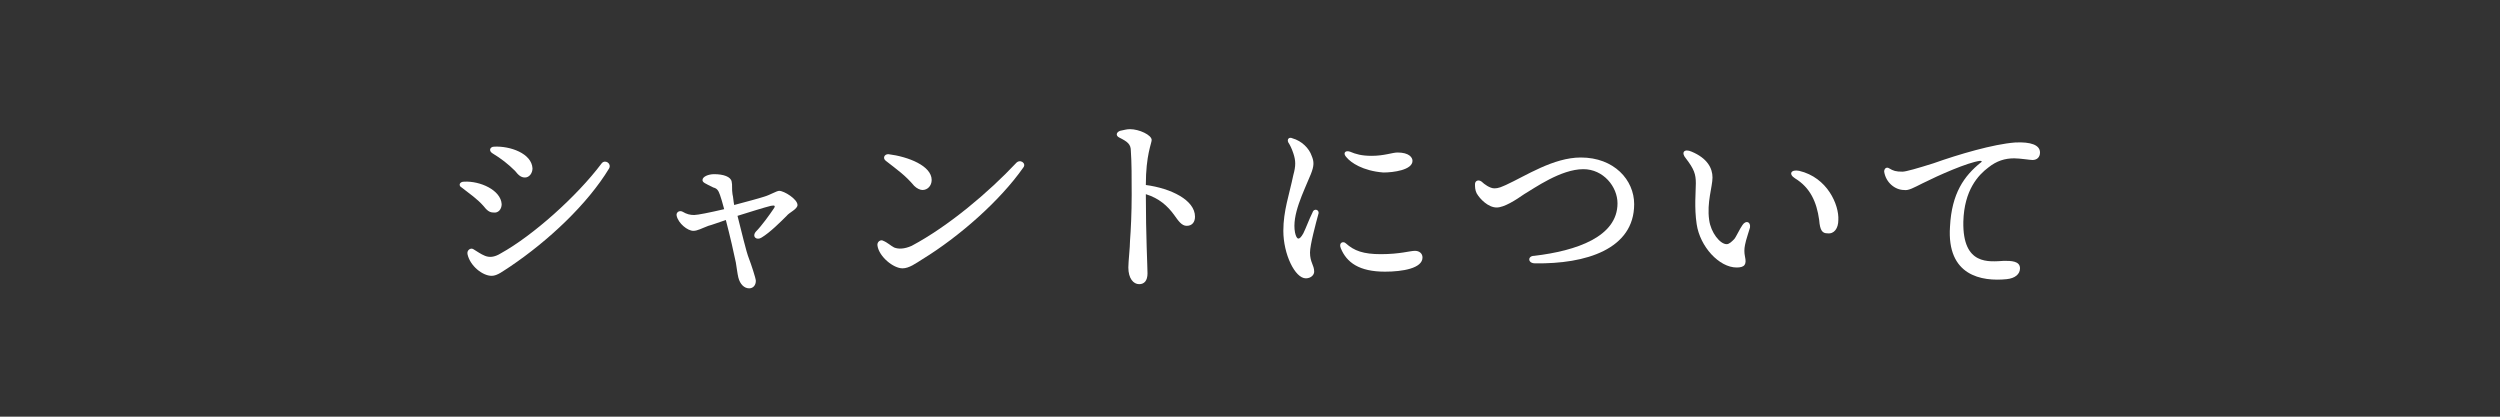 <?xml version="1.0" encoding="utf-8"?>
<!-- Generator: Adobe Illustrator 26.3.1, SVG Export Plug-In . SVG Version: 6.00 Build 0)  -->
<svg version="1.1" id="Layer_2_00000015353376540205150010000016749279161357995681_"
	 xmlns="http://www.w3.org/2000/svg" xmlns:xlink="http://www.w3.org/1999/xlink" x="0px" y="0px" viewBox="0 0 300 50"
	 style="enable-background:new 0 0 300 50;" xml:space="preserve">
<rect x="0" y="0" width="300" height="50" fill="#333333" stroke="none"/>
<style type="text/css">
	.st0{fill:#FFFFFF;}
</style>
<g>
	<path class="st0" d="M55.7,21.8c1.9-0.1,4.4,1,4.5,2.7c0,0.6-0.4,1.1-1,1c-0.5,0-0.8-0.3-1.2-0.8c-0.7-0.8-1.7-1.5-2.6-2.2
		C55,22.3,55.1,21.8,55.7,21.8z M72.2,19.6c0.4-0.5,1.2,0,0.9,0.6c-2.6,4.3-7.3,8.7-11.9,11.8c-0.8,0.5-1.5,1.1-2.2,1.1
		c-1.1,0-2.6-1.2-2.9-2.6c-0.1-0.5,0.4-0.8,0.7-0.6c0.5,0.3,0.9,0.6,1.4,0.8c0.5,0.2,1.1,0.2,1.9-0.3C63.9,28.3,69.2,23.6,72.2,19.6
		L72.2,19.6z M59.1,18.4c-0.5-0.3-0.3-0.8,0.2-0.8c1.9-0.1,4.5,0.8,4.6,2.6c0,0.6-0.4,1.1-0.9,1.1c-0.5,0-0.8-0.3-1.2-0.8
		C61,19.7,60.1,19,59.1,18.4L59.1,18.4z"/>
	<path class="st0" d="M84.3,21.6c0-0.4,0.7-0.7,1.4-0.7c1.1,0,2,0.3,2.1,0.9c0.1,0.4,0,0.9,0.1,1.5c0.1,0.4,0.1,0.8,0.2,1.3
		c1.5-0.4,3-0.8,3.6-1c0.7-0.2,1.5-0.7,1.8-0.7c0.6,0,2.2,1,2.2,1.7c0,0.5-1,0.9-1.3,1.3c-0.7,0.7-2,2-3,2.6
		c-0.6,0.4-1.2-0.1-0.7-0.7c0.7-0.7,1.7-2.1,2.1-2.7c0.3-0.4,0.2-0.5-0.3-0.4c-0.8,0.2-2.4,0.7-4,1.2c0.5,1.9,1,4.2,1.4,5.2
		c0.2,0.5,0.8,2.3,0.8,2.6c0,0.5-0.3,0.9-0.8,0.9c-0.6,0-1.1-0.5-1.3-1.3c-0.1-0.4-0.2-1.2-0.3-1.8c-0.2-1-0.7-3.2-1.2-5.1
		c-0.9,0.3-1.7,0.6-2.1,0.7c-0.8,0.3-1.3,0.6-1.8,0.6c-0.7,0-1.8-0.9-2-1.8c-0.1-0.4,0.3-0.7,0.7-0.5l0,0c0.5,0.3,0.9,0.4,1.4,0.4
		c0.4,0,1.9-0.3,3.6-0.7c-0.2-0.8-0.4-1.4-0.5-1.7c-0.2-0.6-0.4-0.8-0.8-0.9C84.6,22,84.3,21.9,84.3,21.6z"/>
	<path class="st0" d="M122.8,20.1c-2.8,4-7.7,8.3-12.1,11c-0.8,0.5-1.6,1.1-2.4,1.1c-1.1,0-2.8-1.4-3-2.7c-0.1-0.5,0.4-0.8,0.7-0.6
		c0.5,0.2,0.9,0.6,1.3,0.8c0.5,0.2,1.2,0.2,2.1-0.2c4.5-2.4,9.3-6.5,12.5-9.9C122.4,19,123.2,19.6,122.8,20.1z M111.8,21.6
		c0,0.7-0.5,1.2-1.1,1.2c-0.3,0-0.7-0.2-1-0.5c-1.1-1.3-2-1.9-3.4-3c-0.4-0.3-0.2-0.8,0.3-0.8C109,18.8,111.8,19.9,111.8,21.6z"/>
	<path class="st0" d="M134.4,15.7c0.5-0.1,0.8-0.2,1.2-0.2c1.1,0,2.6,0.7,2.6,1.3c0,0.4-0.7,1.8-0.7,5.4c3,0.4,5.9,1.8,5.9,3.8
		c0,0.6-0.3,1.1-1,1.1c-0.6,0-1-0.6-1.5-1.3c-0.8-1.1-1.8-2-3.4-2.5c0,5,0.2,8.7,0.2,9.5c0,0.9-0.4,1.3-1,1.3c-0.7,0-1.3-0.7-1.3-2
		c0-0.7,0.2-2.4,0.2-3.2c0.1-1.3,0.2-3.4,0.2-5.5c0-2.1,0-3.9-0.1-5.3c0-0.8-0.4-1.1-1.4-1.6C133.9,16.3,133.9,15.9,134.4,15.7
		L134.4,15.7z"/>
	<path class="st0" d="M157.4,18.7c0.3,0.7,0.3,1.2-0.1,2.2c-0.9,2.2-2.3,4.9-1.9,7c0.2,0.9,0.5,1,1,0.1c0.3-0.6,0.7-1.7,1.1-2.5
		c0.2-0.6,0.9-0.3,0.7,0.2c-0.3,1.1-1,3.7-1,4.6c0,1.2,0.5,1.5,0.5,2.3c0,0.4-0.4,0.8-1,0.8c-1.3,0-2.7-2.9-2.7-5.7
		c0-2.4,0.7-4.3,1.2-6.7c0.3-1.1,0.3-1.7,0-2.6c-0.2-0.6-0.4-1-0.6-1.3c-0.2-0.4,0.1-0.7,0.5-0.5C156.2,16.9,157.1,17.8,157.4,18.7z
		 M161.5,29.2c1,0.9,2.1,1.3,4.2,1.3c2.3,0,3.5-0.4,4.1-0.4c0.5,0,0.9,0.3,0.9,0.8c0,1.3-2.4,1.7-4.5,1.7c-3.1,0-4.6-1.1-5.3-2.8
		C160.6,29.1,161.2,28.9,161.5,29.2L161.5,29.2z M161.6,18.9c-0.5-0.5-0.2-0.9,0.4-0.7c0.7,0.3,1.4,0.5,2.6,0.5
		c1.5,0,2.5-0.4,3.1-0.4c1.4,0,1.8,0.6,1.8,1c0,1.1-2.3,1.4-3.5,1.4C163.5,20.5,162.1,19.5,161.6,18.9z"/>
	<path class="st0" d="M179.3,22.6c0.6,0,0.9-0.2,1.4-0.4c2.4-1.1,5.7-3.3,9-3.3c4,0,6.4,2.7,6.4,5.6c0,5.4-5.8,7.2-11.9,7.1
		c-0.9,0-0.9-0.9-0.1-0.9c5.1-0.6,10-2.3,10-6.3c0-2-1.7-4.1-4.1-4.1c-2.7,0-5.9,2.3-7.1,3c-1,0.7-2.4,1.6-3.3,1.6c-1,0-2-1-2.4-1.7
		c-0.2-0.4-0.2-0.8-0.2-1.1c0-0.4,0.4-0.6,0.8-0.3C178.1,22.1,178.8,22.6,179.3,22.6z"/>
	<path class="st0" d="M209.1,27c0.4-0.6,1-0.4,0.9,0.3c-0.1,0.4-0.5,1.5-0.6,2.1c-0.1,0.5-0.1,0.9,0,1.4c0.2,0.9,0,1.3-1,1.3
		c-2.1,0-4.4-2.5-4.8-5.2c-0.3-2-0.1-3.9-0.1-4.9c0-1.1-0.2-1.7-1.2-3c-0.6-0.7-0.2-1.2,0.7-0.8c1.9,0.8,2.5,2,2.5,3.1
		c0,1.1-0.7,3-0.4,5.1c0.2,1.5,1.3,2.9,2.1,2.9c0.3,0,0.6-0.3,0.9-0.6C208.3,28.5,208.8,27.4,209.1,27L209.1,27z M215.9,20.5
		c3.4,0.8,4.8,4.1,4.7,5.9c0,1-0.5,1.7-1.3,1.6c-0.6,0-0.9-0.3-1-1.6c-0.3-2.2-1.1-3.9-2.9-5C214.6,20.9,214.9,20.3,215.9,20.5z"/>
	<path class="st0" d="M241.8,17.1c1.9-0.1,3,0.3,3,1.2c0,0.6-0.4,0.9-0.9,0.9c-0.3,0-1.5-0.2-2.2-0.2c-1.1,0-2.1,0.3-3.1,1.1
		c-1.2,0.9-2.9,2.7-3,6.5c-0.1,5.3,3.1,4.8,4.9,4.7c0.8,0,1.9,0,1.9,0.9c0,0.7-0.6,1.2-1.6,1.3c-3,0.3-7.2-0.4-6.8-6.3
		c0.2-4,1.7-6.1,3.7-7.7c0.2-0.1,0.1-0.2-0.1-0.2c-1.5,0.2-4.9,1.7-6.9,2.7c-1,0.5-1.7,0.9-2.2,0.8c-1.1,0-2.2-0.9-2.4-2.2
		c0-0.4,0.3-0.6,0.6-0.4c0.5,0.3,0.8,0.4,1.6,0.4c0.4,0,1.8-0.4,3.7-1C235.1,18.5,239.2,17.3,241.8,17.1L241.8,17.1z"/>
</g>
</svg>
